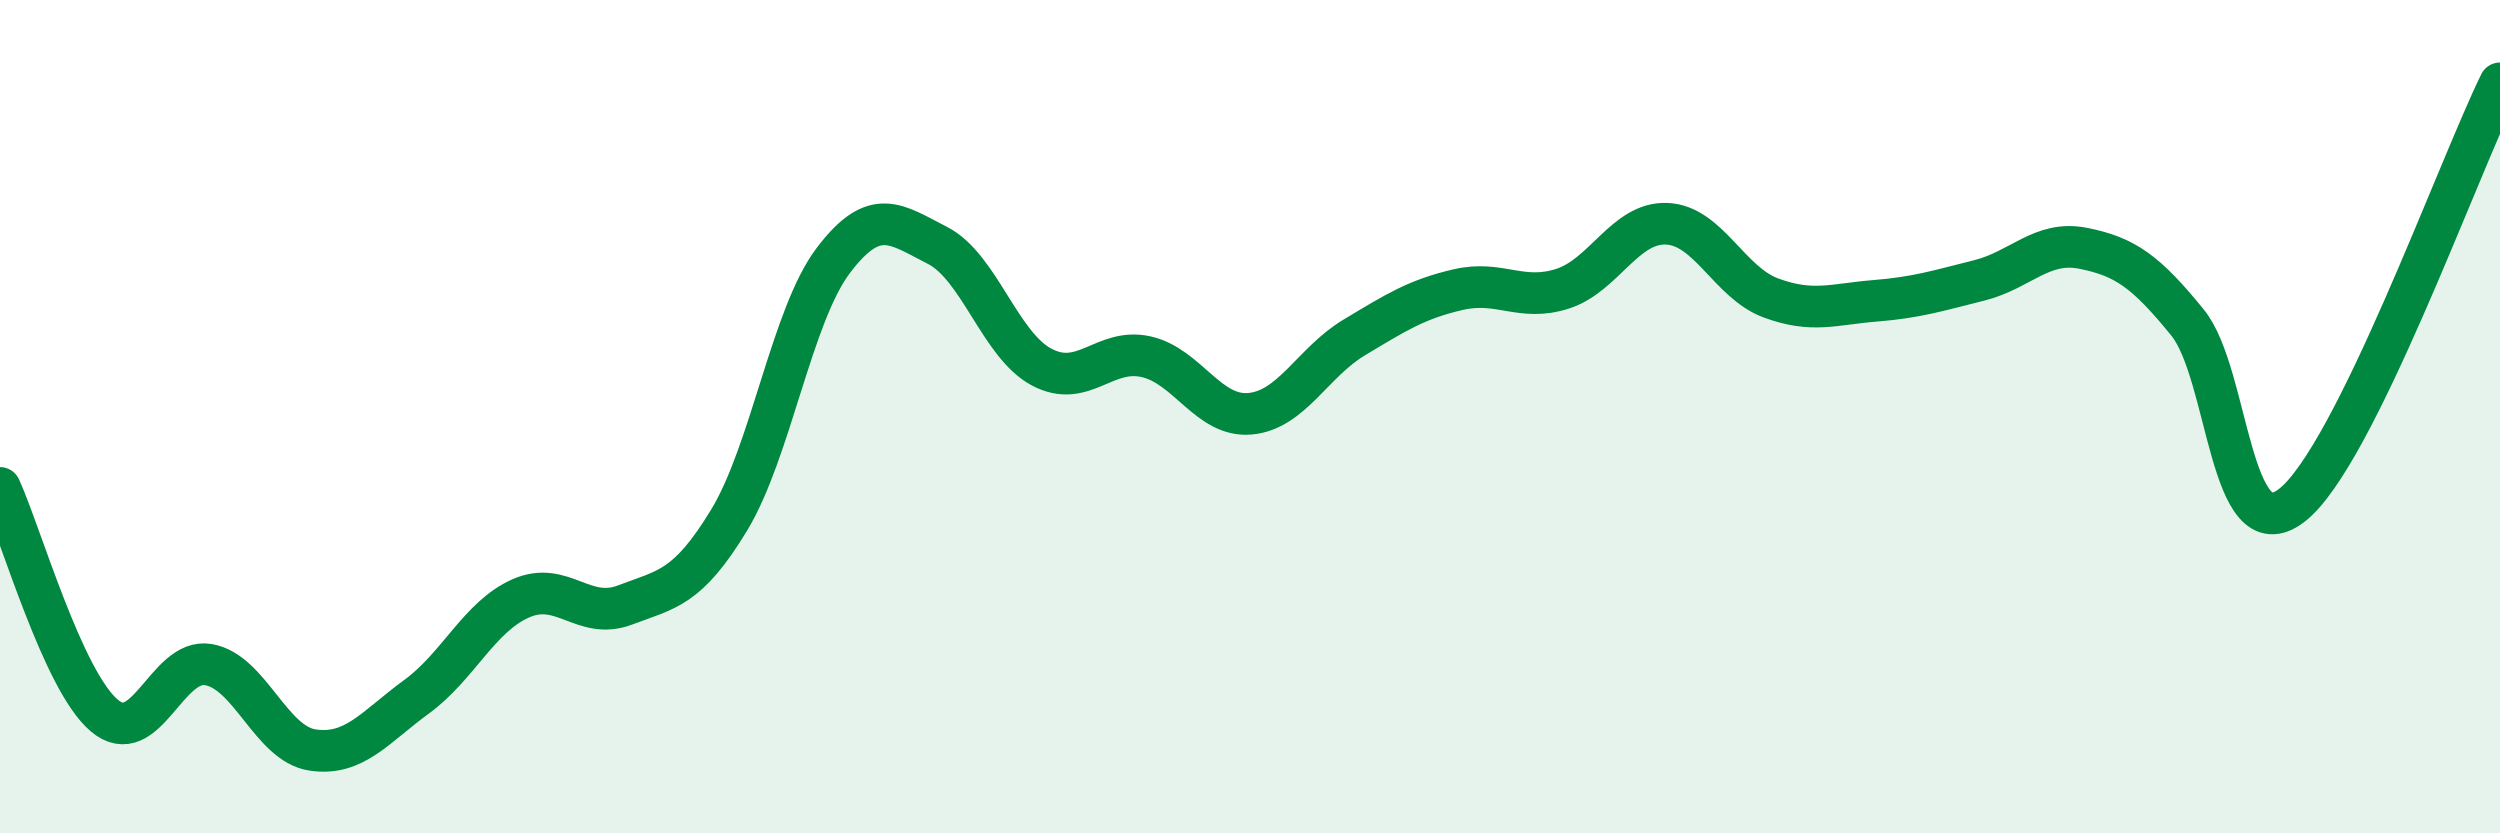 
    <svg width="60" height="20" viewBox="0 0 60 20" xmlns="http://www.w3.org/2000/svg">
      <path
        d="M 0,11.71 C 0.5,12.8 1.5,16.32 2.5,17.17 C 3.5,18.02 4,15.78 5,15.95 C 6,16.12 6.5,17.85 7.5,18 C 8.5,18.15 9,17.45 10,16.72 C 11,15.99 11.5,14.8 12.5,14.36 C 13.5,13.92 14,14.9 15,14.52 C 16,14.14 16.5,14.13 17.5,12.48 C 18.5,10.83 19,7.57 20,6.25 C 21,4.93 21.5,5.38 22.5,5.89 C 23.5,6.4 24,8.28 25,8.81 C 26,9.34 26.5,8.34 27.5,8.56 C 28.5,8.78 29,10.02 30,9.93 C 31,9.84 31.5,8.7 32.5,8.1 C 33.5,7.5 34,7.18 35,6.95 C 36,6.72 36.5,7.25 37.5,6.93 C 38.5,6.61 39,5.33 40,5.37 C 41,5.41 41.5,6.78 42.5,7.15 C 43.5,7.52 44,7.3 45,7.22 C 46,7.14 46.5,6.98 47.5,6.73 C 48.5,6.48 49,5.76 50,5.96 C 51,6.16 51.5,6.51 52.5,7.74 C 53.5,8.97 53.5,13.28 55,12.13 C 56.5,10.98 59,4.03 60,2L60 20L0 20Z"
        fill="#008740"
        opacity="0.1"
        stroke-linecap="round"
        stroke-linejoin="round"
      />
      <path
        d="M 0,11.71 C 0.5,12.8 1.5,16.32 2.5,17.17 C 3.5,18.02 4,15.78 5,15.95 C 6,16.12 6.5,17.85 7.5,18 C 8.5,18.15 9,17.45 10,16.72 C 11,15.99 11.5,14.8 12.5,14.36 C 13.5,13.92 14,14.9 15,14.52 C 16,14.14 16.5,14.13 17.5,12.48 C 18.5,10.83 19,7.57 20,6.25 C 21,4.93 21.5,5.38 22.5,5.89 C 23.5,6.4 24,8.28 25,8.81 C 26,9.34 26.5,8.34 27.5,8.56 C 28.5,8.78 29,10.02 30,9.93 C 31,9.84 31.5,8.7 32.5,8.1 C 33.5,7.5 34,7.18 35,6.95 C 36,6.72 36.5,7.25 37.5,6.93 C 38.5,6.61 39,5.33 40,5.37 C 41,5.41 41.5,6.78 42.5,7.15 C 43.5,7.52 44,7.3 45,7.22 C 46,7.14 46.5,6.98 47.5,6.73 C 48.5,6.48 49,5.76 50,5.96 C 51,6.16 51.5,6.51 52.5,7.74 C 53.5,8.97 53.5,13.28 55,12.13 C 56.5,10.98 59,4.03 60,2"
        stroke="#008740"
        stroke-width="1"
        fill="none"
        stroke-linecap="round"
        stroke-linejoin="round"
      />
    </svg>
  